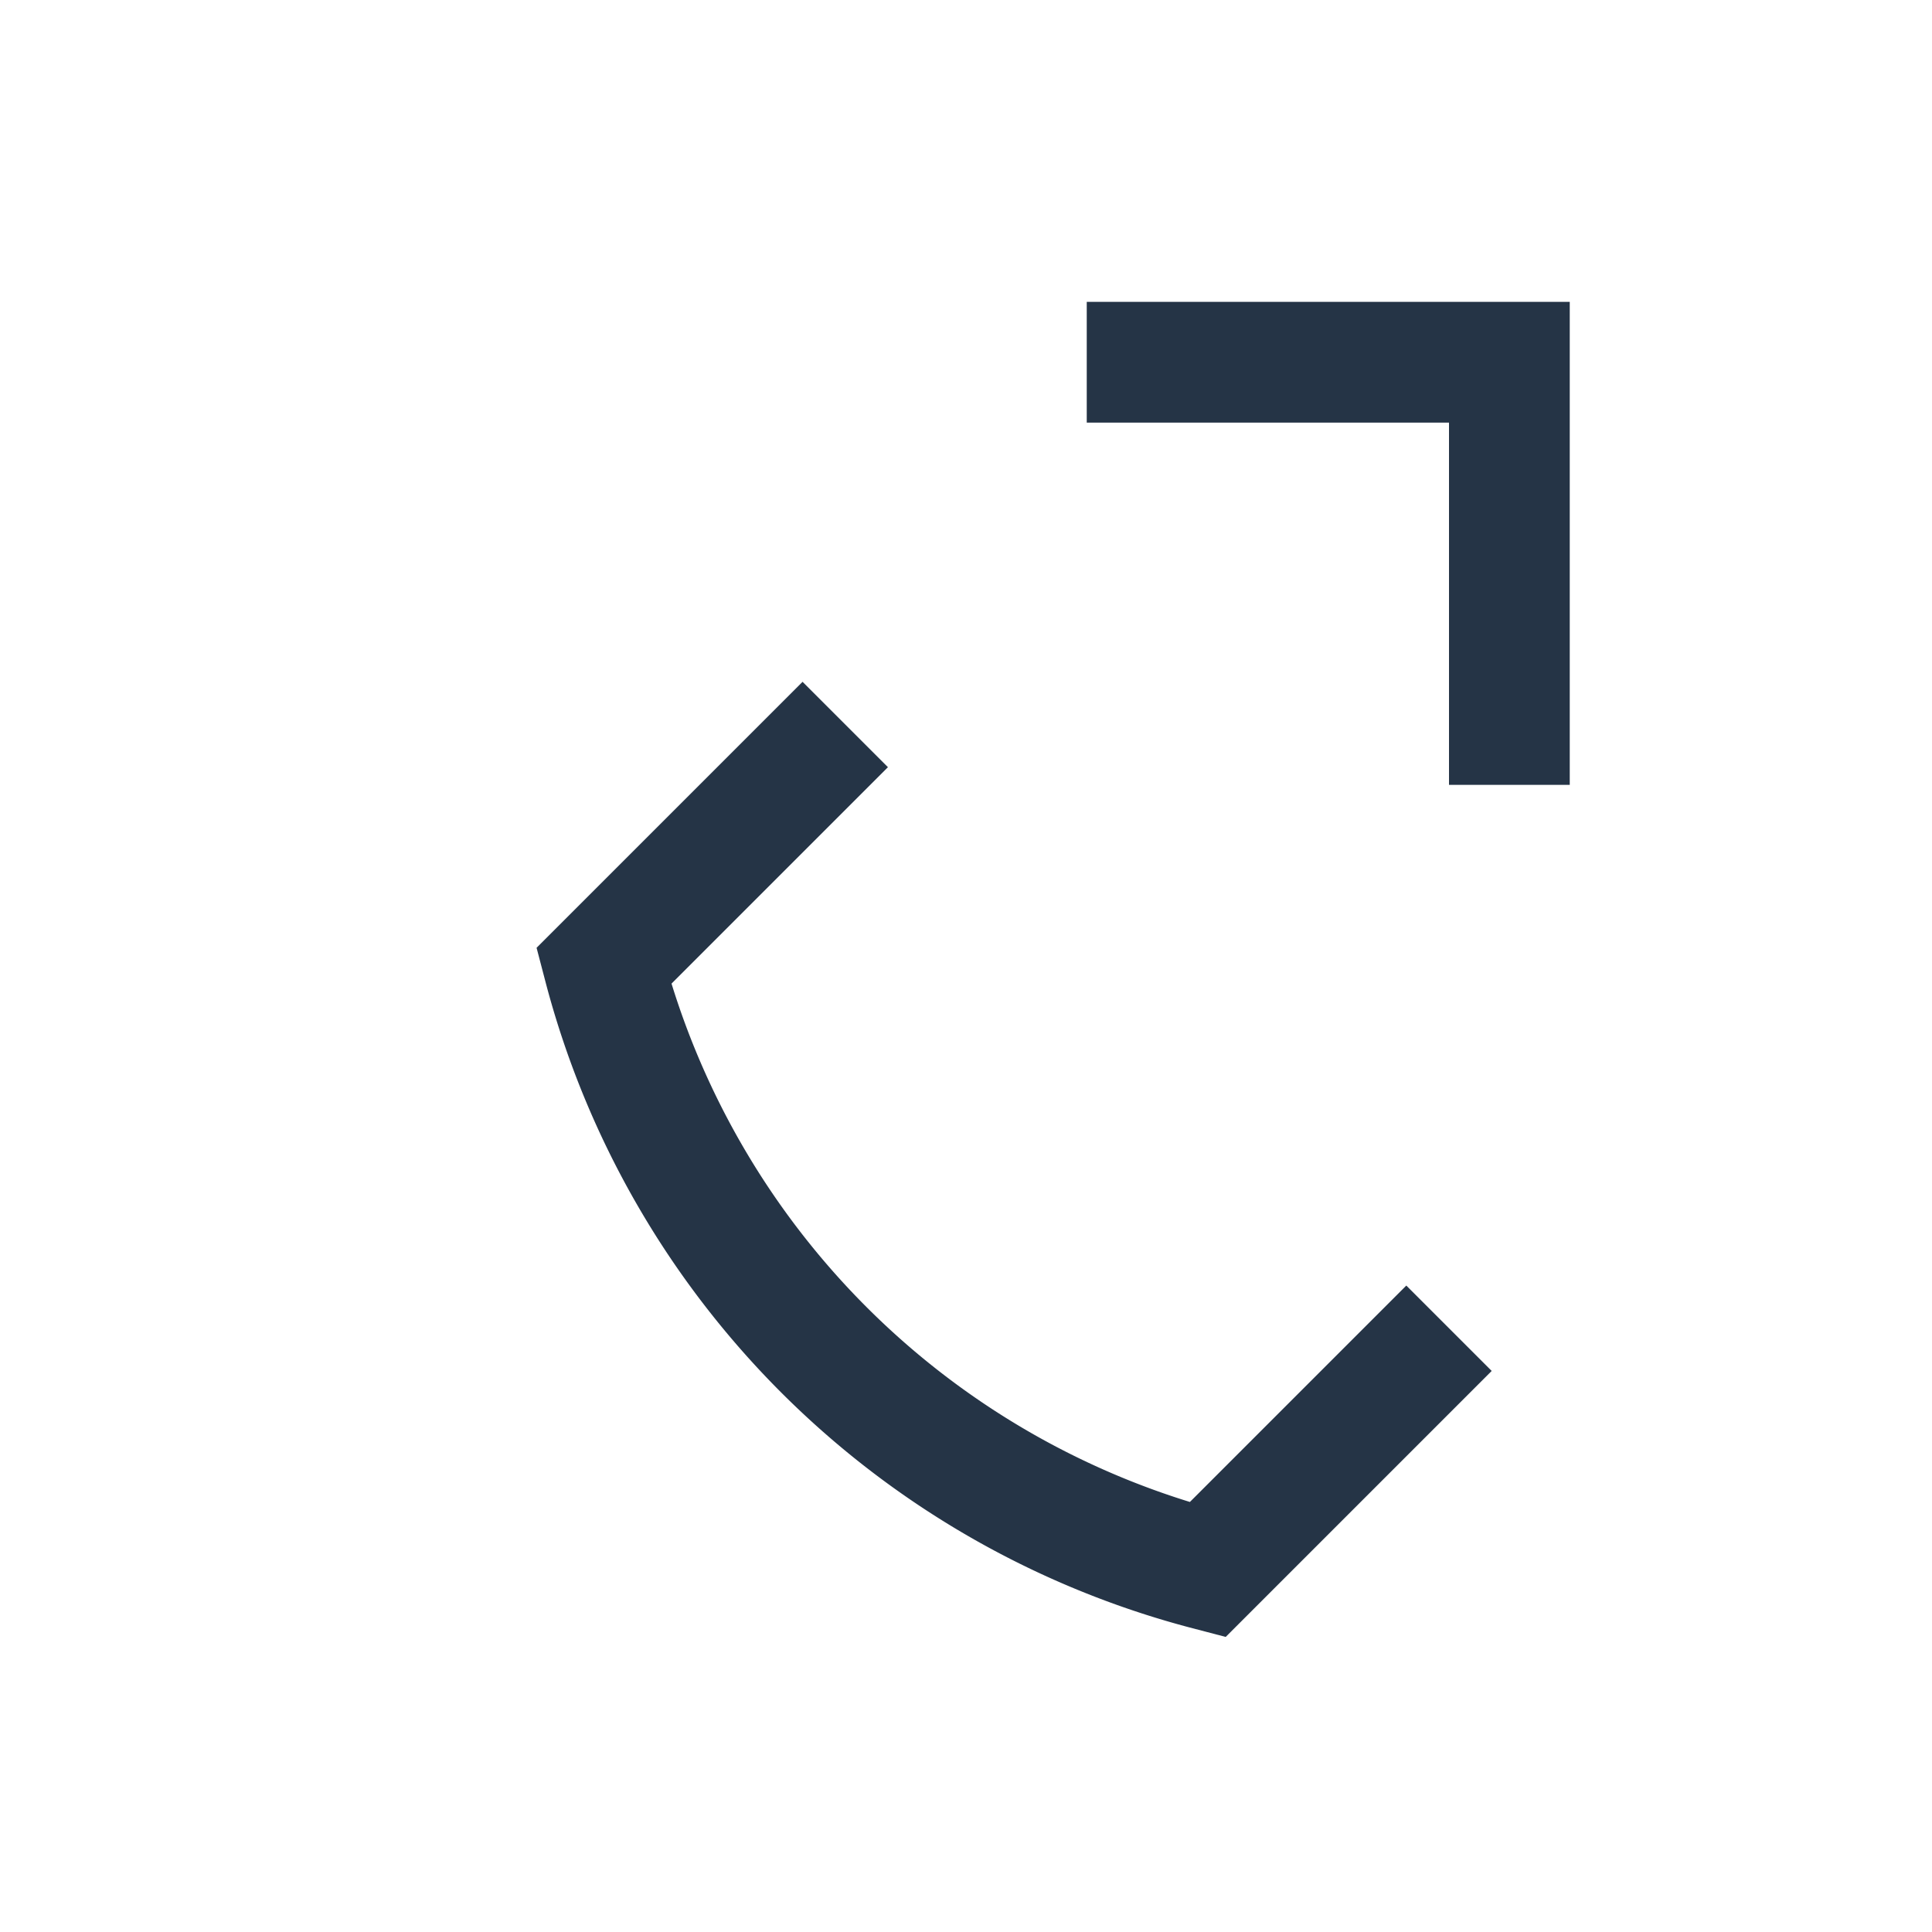 <?xml version="1.0" encoding="UTF-8"?>
<svg xmlns="http://www.w3.org/2000/svg" width="32" height="32" viewBox="0 0 32 32"><path d="M24 22l-4 4a14 14 0 0 1-10-10l4-4M18 6h7v7" fill="none" stroke="#253446" stroke-width="2"/></svg>
